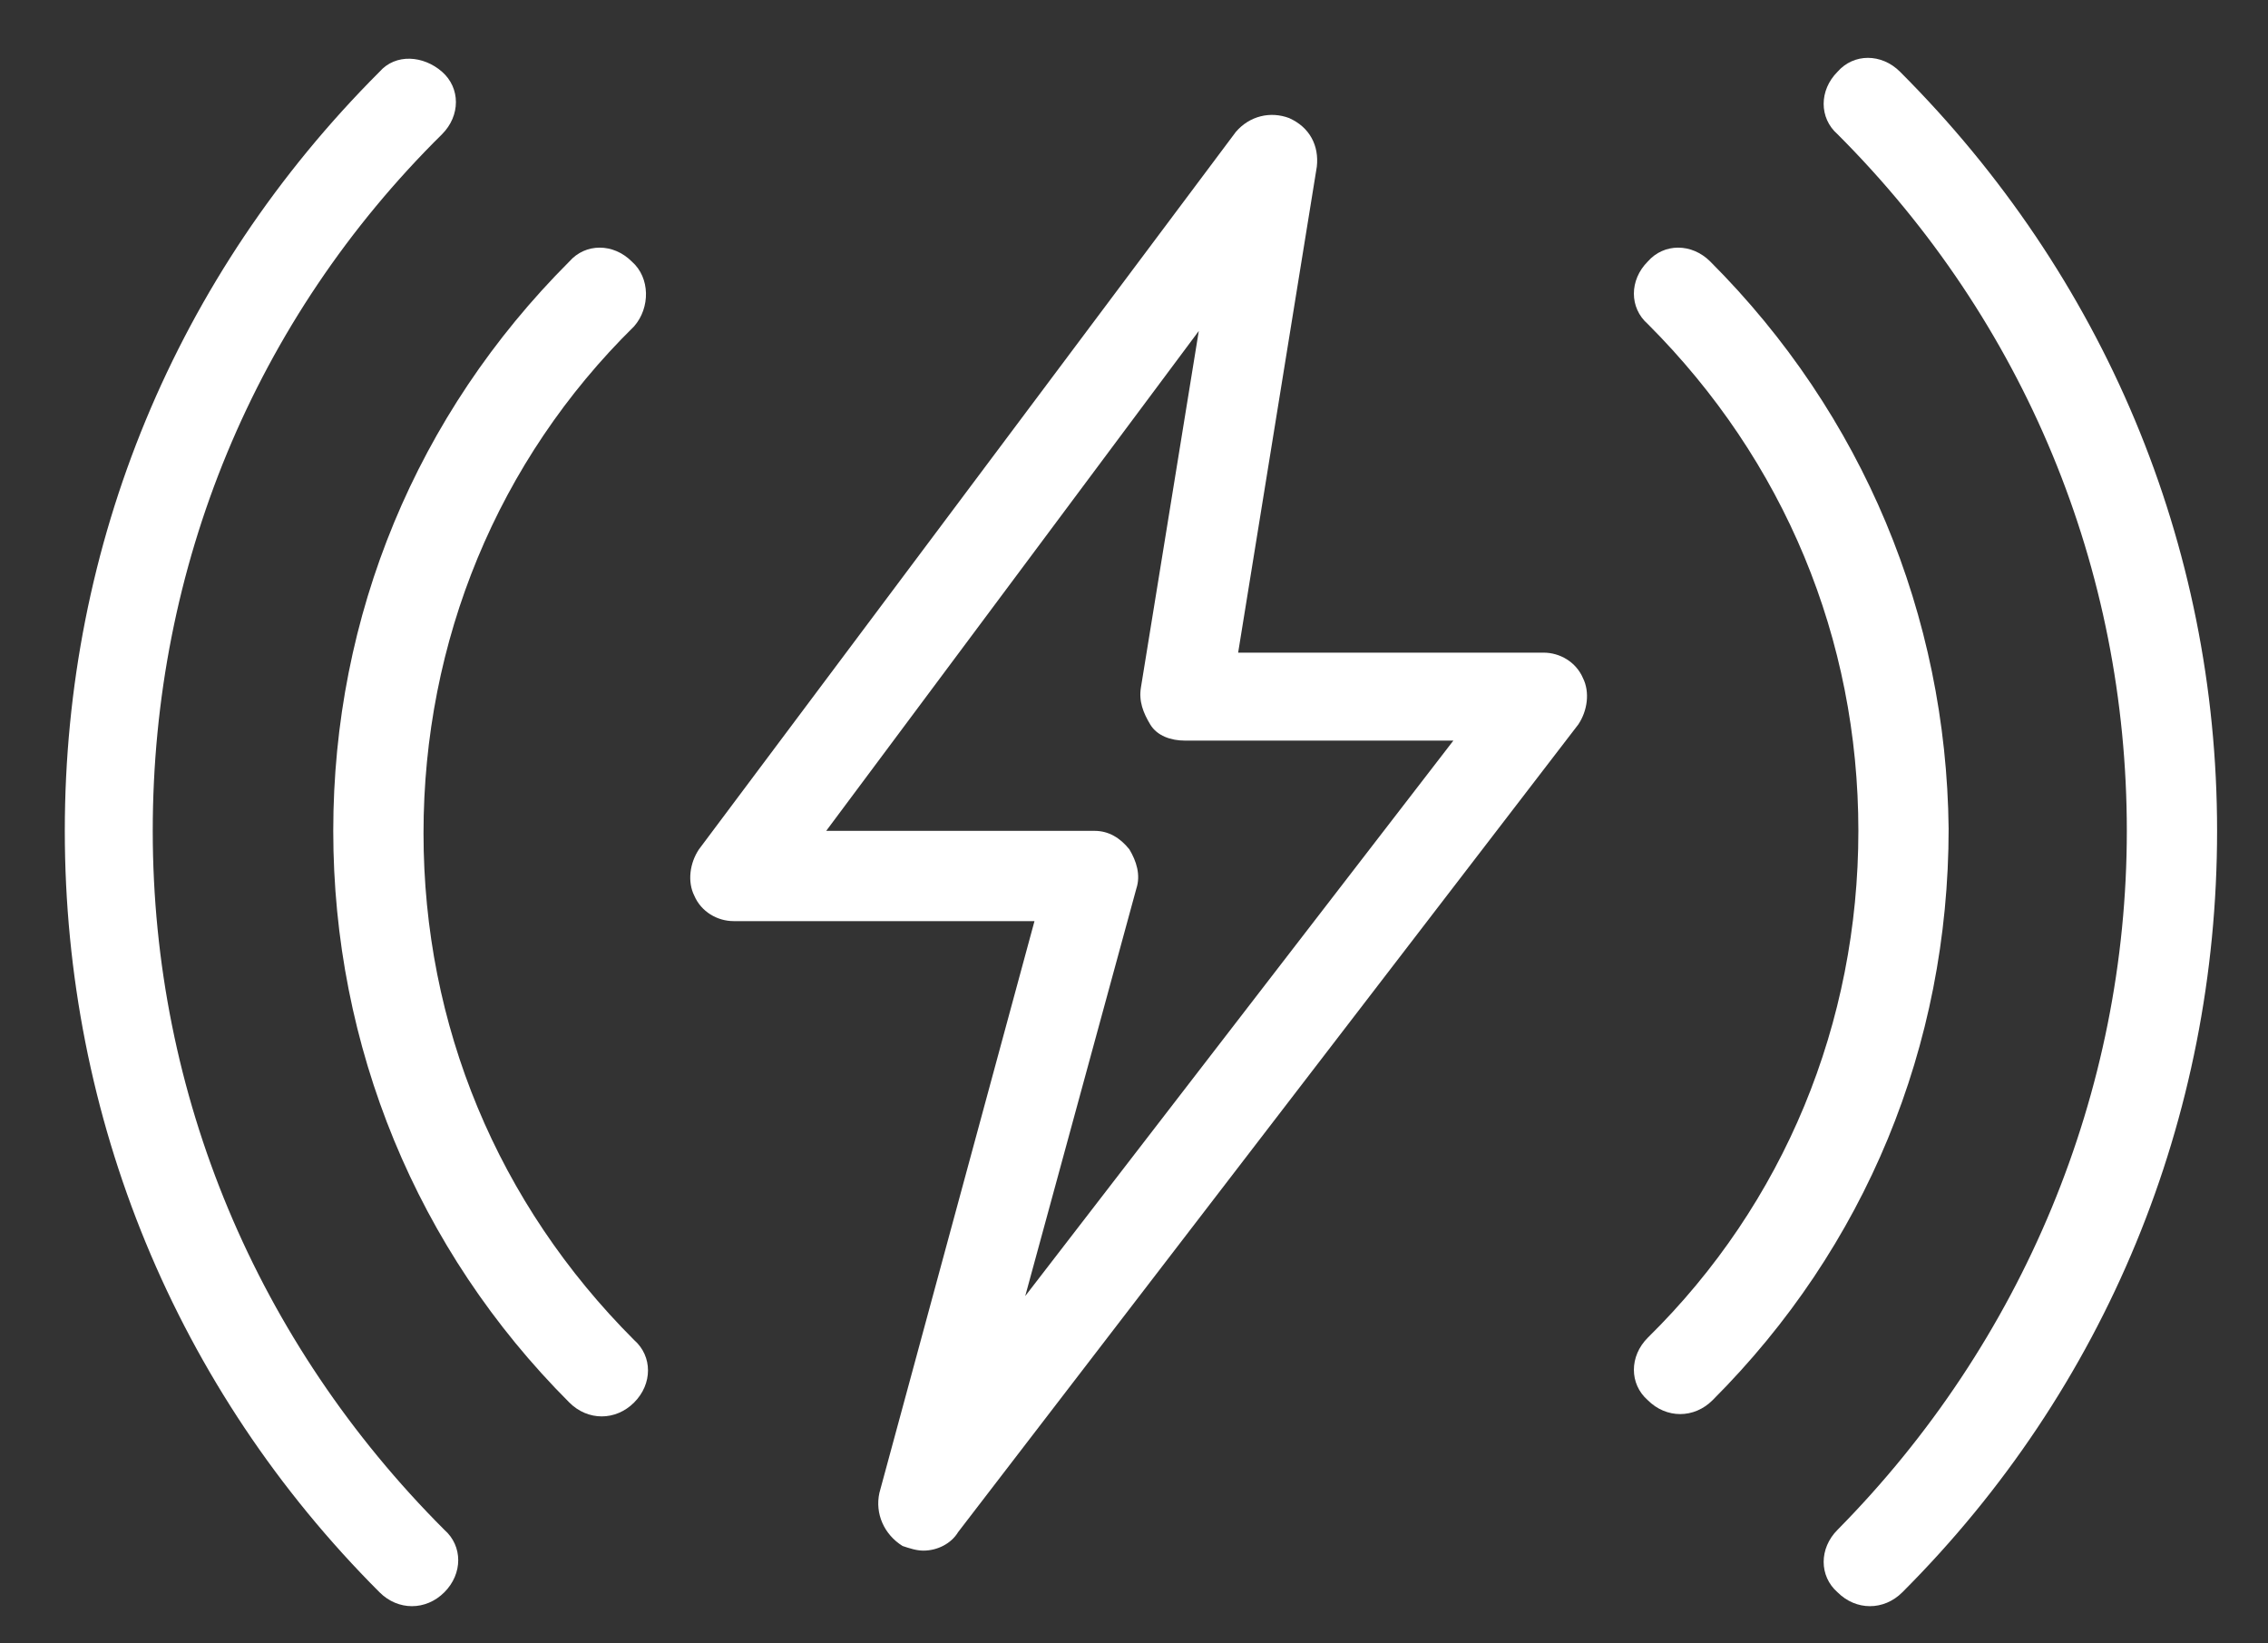 <?xml version="1.0" encoding="utf-8"?>
<!-- Generator: Adobe Illustrator 23.0.1, SVG Export Plug-In . SVG Version: 6.00 Build 0)  -->
<svg version="1.1" id="Warstwa_1" xmlns="http://www.w3.org/2000/svg" xmlns:xlink="http://www.w3.org/1999/xlink" x="0px" y="0px"
	 viewBox="0 0 98 71" style="enable-background:new 0 0 98 71;" xml:space="preserve">
<rect x="0" y="0" width="98" height="71" fill="#333333" stroke="none"/>
<style type="text/css">
	.st0{fill:#FFFFFF;}
</style>
<g>
	<path class="st0" d="M27.3,11.3c-0.8-0.8-2-0.8-2.7,0C18,17.9,14.4,26.6,14.4,35.9S18,54,24.6,60.6c0.4,0.4,0.9,0.6,1.4,0.6
		s1-0.2,1.4-0.6c0.8-0.8,0.8-2,0-2.7C21.5,52,18.3,44.3,18.3,36s3.2-16.1,9.1-21.9C28.1,13.3,28.1,12,27.3,11.3z"/>
	<path class="st0" d="M6.6,35.9c0-11.4,4.4-22.1,12.5-30.1c0.8-0.8,0.8-2,0-2.7s-2-0.8-2.7,0C7.6,11.9,2.8,23.5,2.8,35.9
		S7.6,60,16.4,68.8c0.4,0.4,0.9,0.6,1.4,0.6s1-0.2,1.4-0.6c0.8-0.8,0.8-2,0-2.7C11.1,58,6.6,47.3,6.6,35.9z"/>
	<path class="st0" d="M82.1,3.1c-0.8-0.8-2-0.8-2.7,0c-0.8,0.8-0.8,2,0,2.7c8.1,8.1,12.5,18.8,12.5,30.1S87.4,58,79.4,66.1
		c-0.8,0.8-0.8,2,0,2.7c0.4,0.4,0.9,0.6,1.4,0.6s1-0.2,1.4-0.6C91,60,95.8,48.3,95.8,35.9S90.9,11.9,82.1,3.1z"/>
	<path class="st0" d="M73.9,11.3c-0.8-0.8-2-0.8-2.7,0c-0.8,0.8-0.8,2,0,2.7c5.9,5.9,9.1,13.6,9.1,21.9S77.1,52,71.2,57.8
		c-0.8,0.8-0.8,2,0,2.7c0.4,0.4,0.9,0.6,1.4,0.6s1-0.2,1.4-0.6c6.6-6.6,10.2-15.3,10.2-24.7C84.1,26.6,80.5,17.9,73.9,11.3z"/>
	<path class="st0" d="M66.7,28.2H53.5l3.4-21c0.1-0.9-0.3-1.7-1.2-2.1C54.9,4.8,54,5,53.4,5.7l-23.2,31c-0.4,0.6-0.5,1.4-0.2,2
		c0.3,0.7,1,1.1,1.7,1.1h13L38,64.5c-0.2,0.9,0.2,1.8,1,2.3c0.3,0.1,0.6,0.2,0.9,0.2c0.6,0,1.2-0.3,1.5-0.8l26.8-34.9
		c0.4-0.6,0.5-1.4,0.2-2C68.1,28.6,67.4,28.2,66.7,28.2z M44.3,56l4.8-17.6c0.2-0.6,0-1.2-0.3-1.7c-0.4-0.5-0.9-0.8-1.5-0.8H35.7
		l16.1-21.6l-2.5,15.4c-0.1,0.6,0.1,1.1,0.4,1.6s0.9,0.7,1.5,0.7h11.6L44.3,56z"/>
</g>
</svg>
